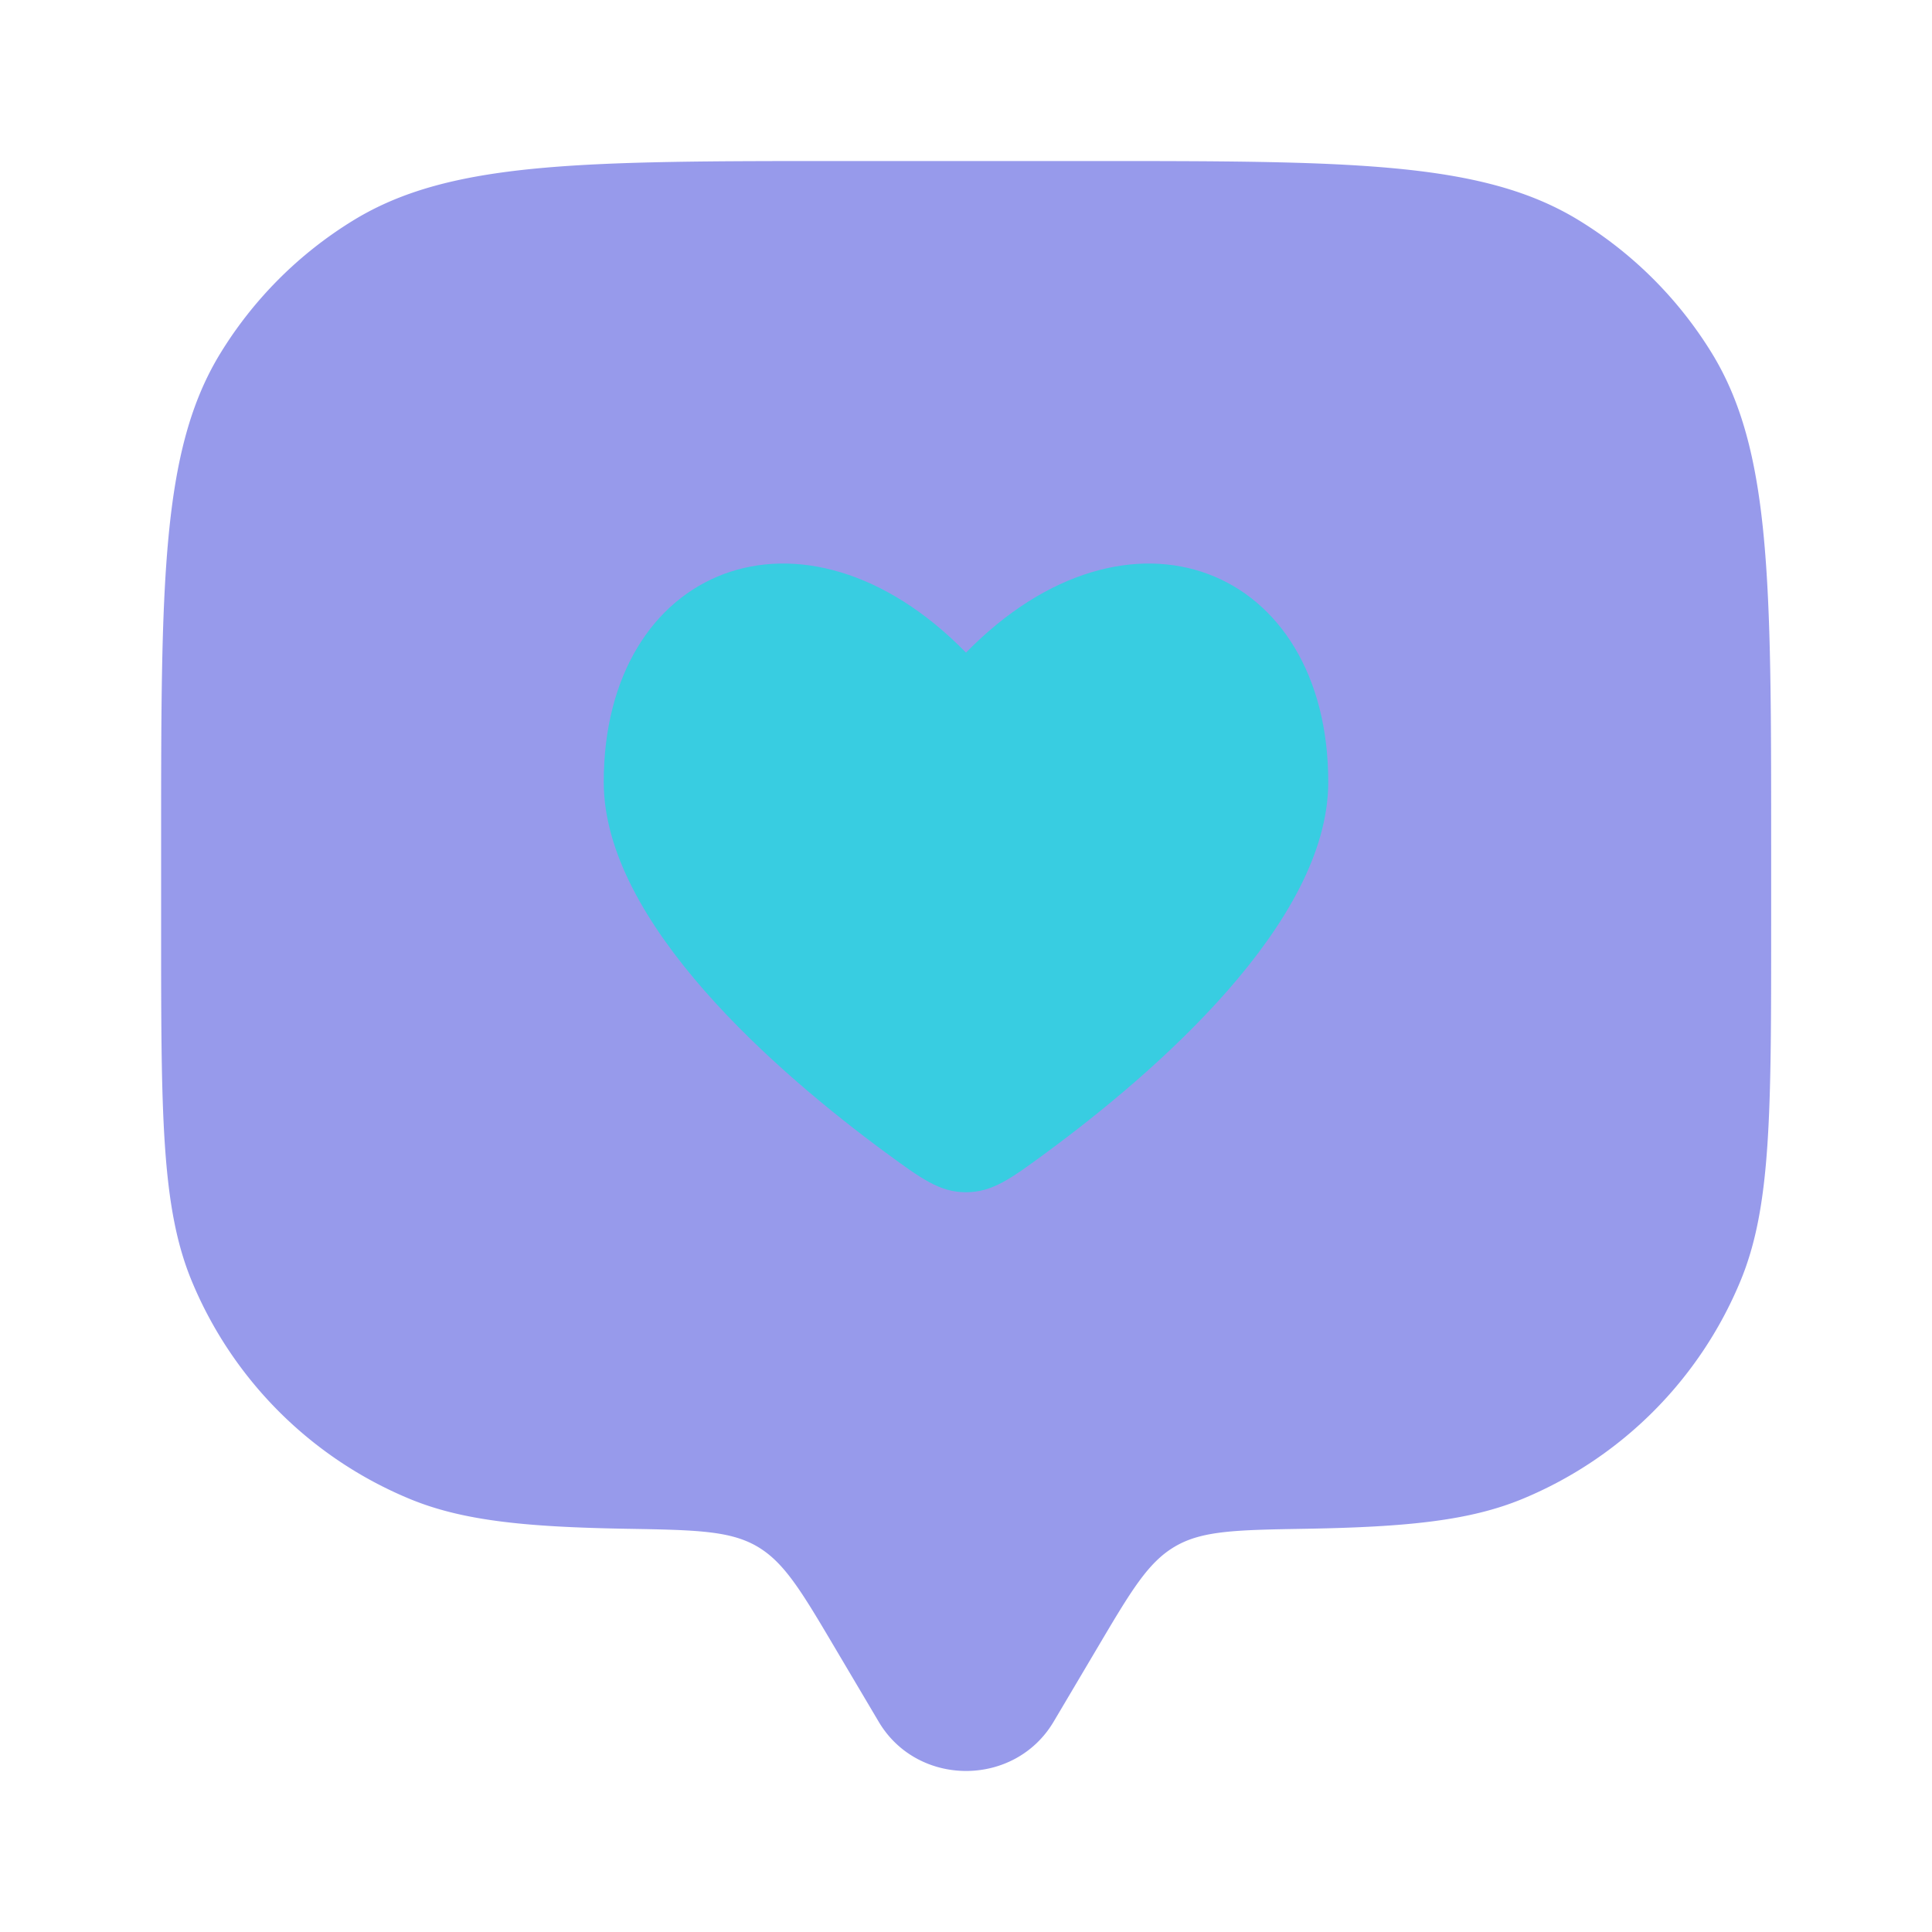 <svg xmlns="http://www.w3.org/2000/svg" width="81" height="81" fill="none"><path fill="#3037D8" d="m46.004 69.093-1.83 3.09c-1.633 2.754-5.707 2.754-7.335 0l-1.83-3.09c-1.418-2.398-2.131-3.596-3.27-4.26-1.137-.66-2.575-.689-5.442-.738-4.24-.073-6.898-.332-9.125-1.255a16.876 16.876 0 0 1-9.133-9.133c-1.284-3.102-1.284-7.03-1.284-14.896v-3.373c0-11.049 0-16.573 2.487-20.631a16.876 16.876 0 0 1 5.573-5.569c4.058-2.487 9.578-2.487 20.626-2.487h10.125c11.049 0 16.573 0 20.631 2.487 2.268 1.39 4.18 3.3 5.573 5.569 2.487 4.058 2.487 9.582 2.487 20.63v3.374c0 7.865 0 11.794-1.288 14.896a16.876 16.876 0 0 1-9.133 9.133c-2.227.923-4.884 1.182-9.12 1.255-2.872.049-4.306.073-5.444.737-1.142.665-1.85 1.864-3.268 4.261Z" opacity=".5"/><path fill="#38CDE1" d="M37.09 48.292c-4.475-3.3-11.778-9.59-11.778-15.503 0-9.036 8.356-12.41 15.188-5.427 6.832-6.982 15.188-3.609 15.188 5.427 0 5.913-7.303 12.203-11.778 15.503-1.535 1.13-2.3 1.693-3.41 1.693-1.11 0-1.875-.567-3.41-1.693Z"/></svg>
